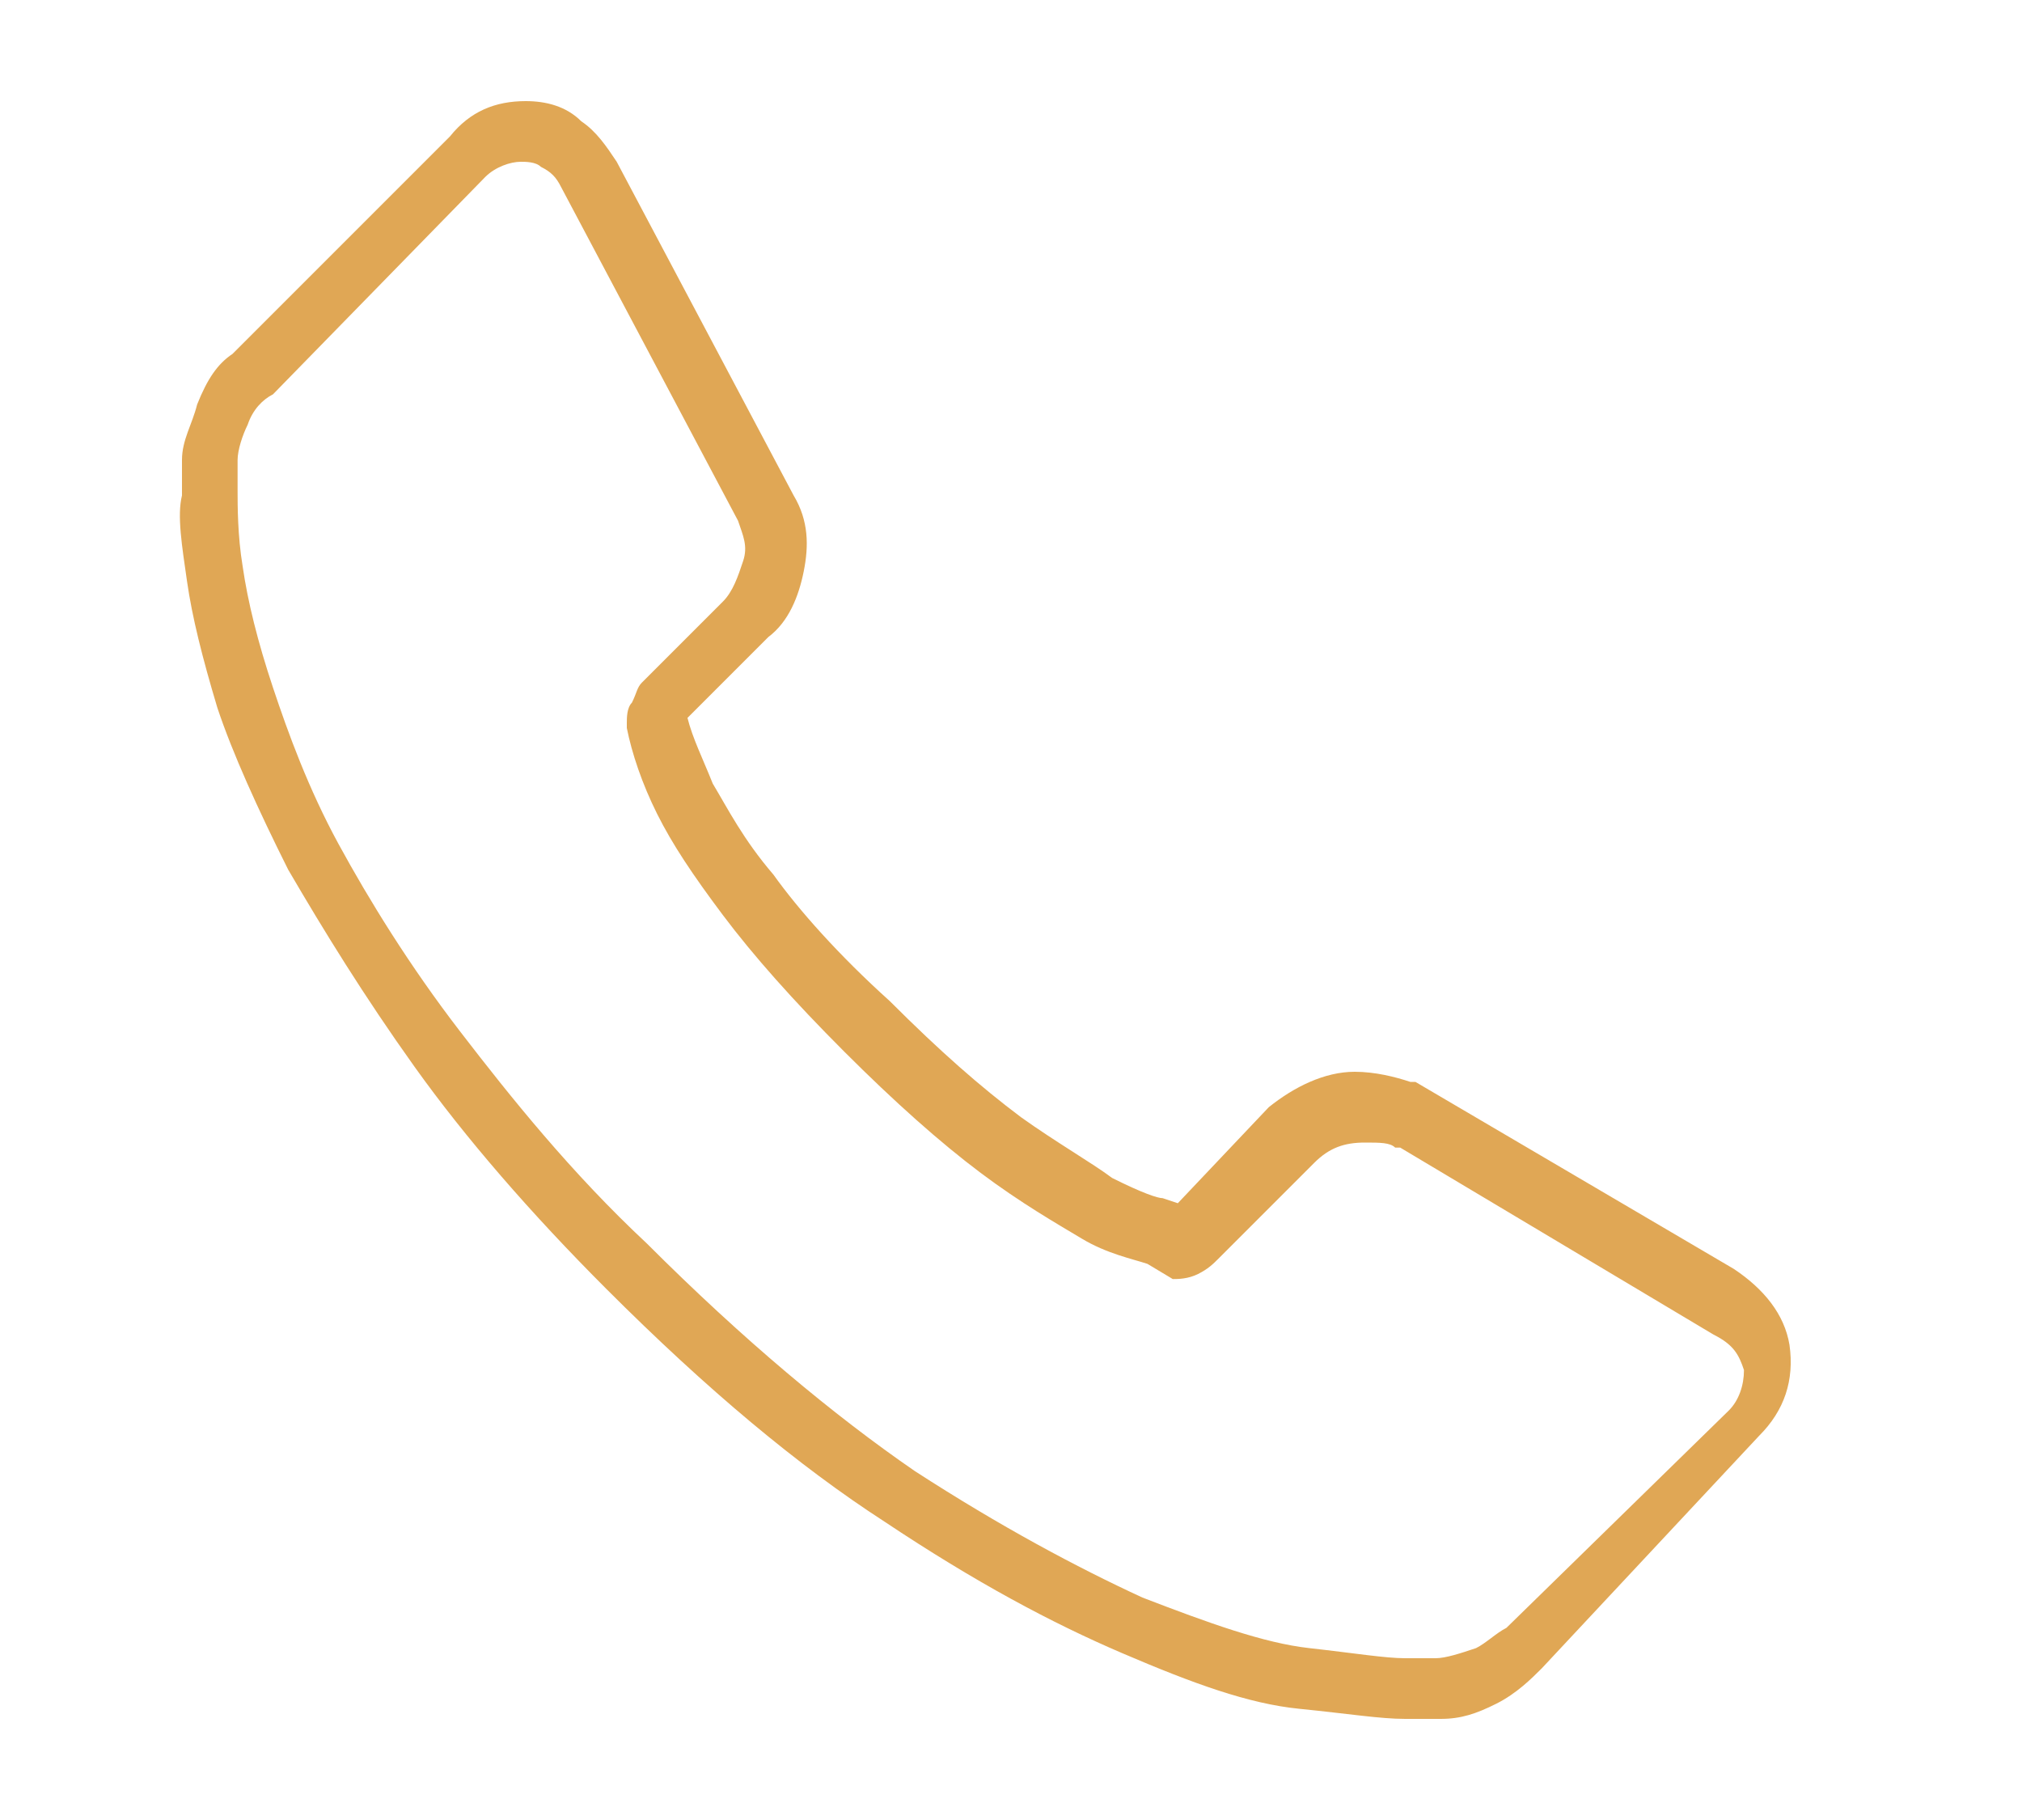 <?xml version="1.0" encoding="utf-8"?>
<!-- Generator: Adobe Illustrator 23.0.0, SVG Export Plug-In . SVG Version: 6.00 Build 0)  -->
<svg version="1.1" id="katman_1" xmlns="http://www.w3.org/2000/svg" xmlns:xlink="http://www.w3.org/1999/xlink" x="0px" y="0px"
	 viewBox="0 0 40 36" style="enable-background:new 0 0 40 36;" xml:space="preserve">
<style type="text/css">
	.st0{fill:#E0A755;}
</style>
<path class="st0" d="M27.8,34c-0.5,0-1.1-0.1-2.1-0.2c-1-0.1-2.1-0.5-3.5-1.1c-1.4-0.6-2.9-1.4-4.7-2.6C15.8,29,14,27.5,12,25.5
	c-1.5-1.5-2.8-3-3.8-4.4c-1-1.4-1.8-2.7-2.5-3.9C5.1,16,4.6,14.9,4.3,14c-0.3-1-0.5-1.8-0.6-2.5c-0.1-0.7-0.2-1.3-0.1-1.7
	c0-0.4,0-0.6,0-0.6c0,0,0-0.1,0-0.1c0-0.4,0.2-0.7,0.3-1.1C4.1,7.5,4.3,7.2,4.6,7l4.3-4.3C9.3,2.2,9.8,2,10.4,2
	c0.4,0,0.8,0.1,1.1,0.4c0.3,0.2,0.5,0.5,0.7,0.8c0,0,0,0,0,0l3.5,6.6c0.3,0.5,0.3,1,0.2,1.5c-0.1,0.5-0.3,1-0.7,1.3l-1.6,1.6
	c0,0,0,0,0,0c0,0,0,0,0,0c0.1,0.4,0.3,0.8,0.5,1.3c0.3,0.5,0.6,1.1,1.2,1.8c0.5,0.7,1.3,1.6,2.3,2.5c1,1,1.8,1.7,2.6,2.3
	c0.7,0.5,1.4,0.9,1.8,1.2c0.6,0.3,0.9,0.4,1,0.4l0.3,0.1c0,0,0,0,0,0c0,0,0,0,0,0l1.8-1.9c0,0,0,0,0,0c0.5-0.4,1.1-0.7,1.7-0.7
	c0.4,0,0.8,0.1,1.1,0.2c0,0,0.1,0,0.1,0l6.3,3.7c0.6,0.4,1,0.9,1.1,1.5c0,0,0,0,0,0c0.1,0.7-0.1,1.3-0.6,1.8L30.5,33
	c-0.2,0.2-0.5,0.5-0.9,0.7c-0.4,0.2-0.7,0.3-1.1,0.3c0,0-0.1,0-0.1,0c0,0-0.1,0-0.1,0C28.2,34,28,34,27.8,34 M4.7,9.1
	c0,0.1,0,0.3,0,0.6c0,0.3,0,0.9,0.1,1.5c0.1,0.7,0.3,1.5,0.6,2.4c0.3,0.9,0.7,2,1.3,3.1c0.6,1.1,1.4,2.4,2.4,3.7
	c1,1.3,2.2,2.8,3.7,4.2c1.9,1.9,3.7,3.4,5.3,4.5c1.7,1.1,3.2,1.9,4.5,2.5c1.3,0.5,2.4,0.9,3.3,1c0.9,0.1,1.5,0.2,1.9,0.2
	c0.2,0,0.3,0,0.4,0c0.1,0,0.1,0,0.2,0c0.2,0,0.5-0.1,0.8-0.2c0.2-0.1,0.4-0.3,0.6-0.4l4.4-4.3c0.2-0.2,0.3-0.5,0.3-0.8
	c-0.1-0.3-0.2-0.5-0.6-0.7l-6.2-3.7c0,0-0.1,0-0.1,0c-0.1-0.1-0.3-0.1-0.6-0.1c-0.4,0-0.7,0.1-1,0.4l-1.9,1.9
	c-0.1,0.1-0.2,0.2-0.4,0.3c-0.2,0.1-0.4,0.1-0.5,0.1L22.7,25c-0.3-0.1-0.8-0.2-1.3-0.5c-0.5-0.3-1.2-0.7-2-1.3
	c-0.8-0.6-1.7-1.4-2.7-2.4c-1-1-1.8-1.9-2.4-2.7c-0.6-0.8-1-1.4-1.3-2c-0.3-0.6-0.5-1.2-0.6-1.7c0,0,0-0.1,0-0.1
	c0-0.1,0-0.3,0.1-0.4c0.1-0.2,0.1-0.3,0.2-0.4l1.6-1.6c0.2-0.2,0.3-0.5,0.4-0.8c0.1-0.3,0-0.5-0.1-0.8l-3.5-6.6
	c-0.1-0.2-0.2-0.3-0.4-0.4c-0.1-0.1-0.3-0.1-0.4-0.1c-0.2,0-0.5,0.1-0.7,0.3L5.4,7.8C5.2,7.9,5,8.1,4.9,8.4C4.8,8.6,4.7,8.9,4.7,9.1
	"/>
</svg>
